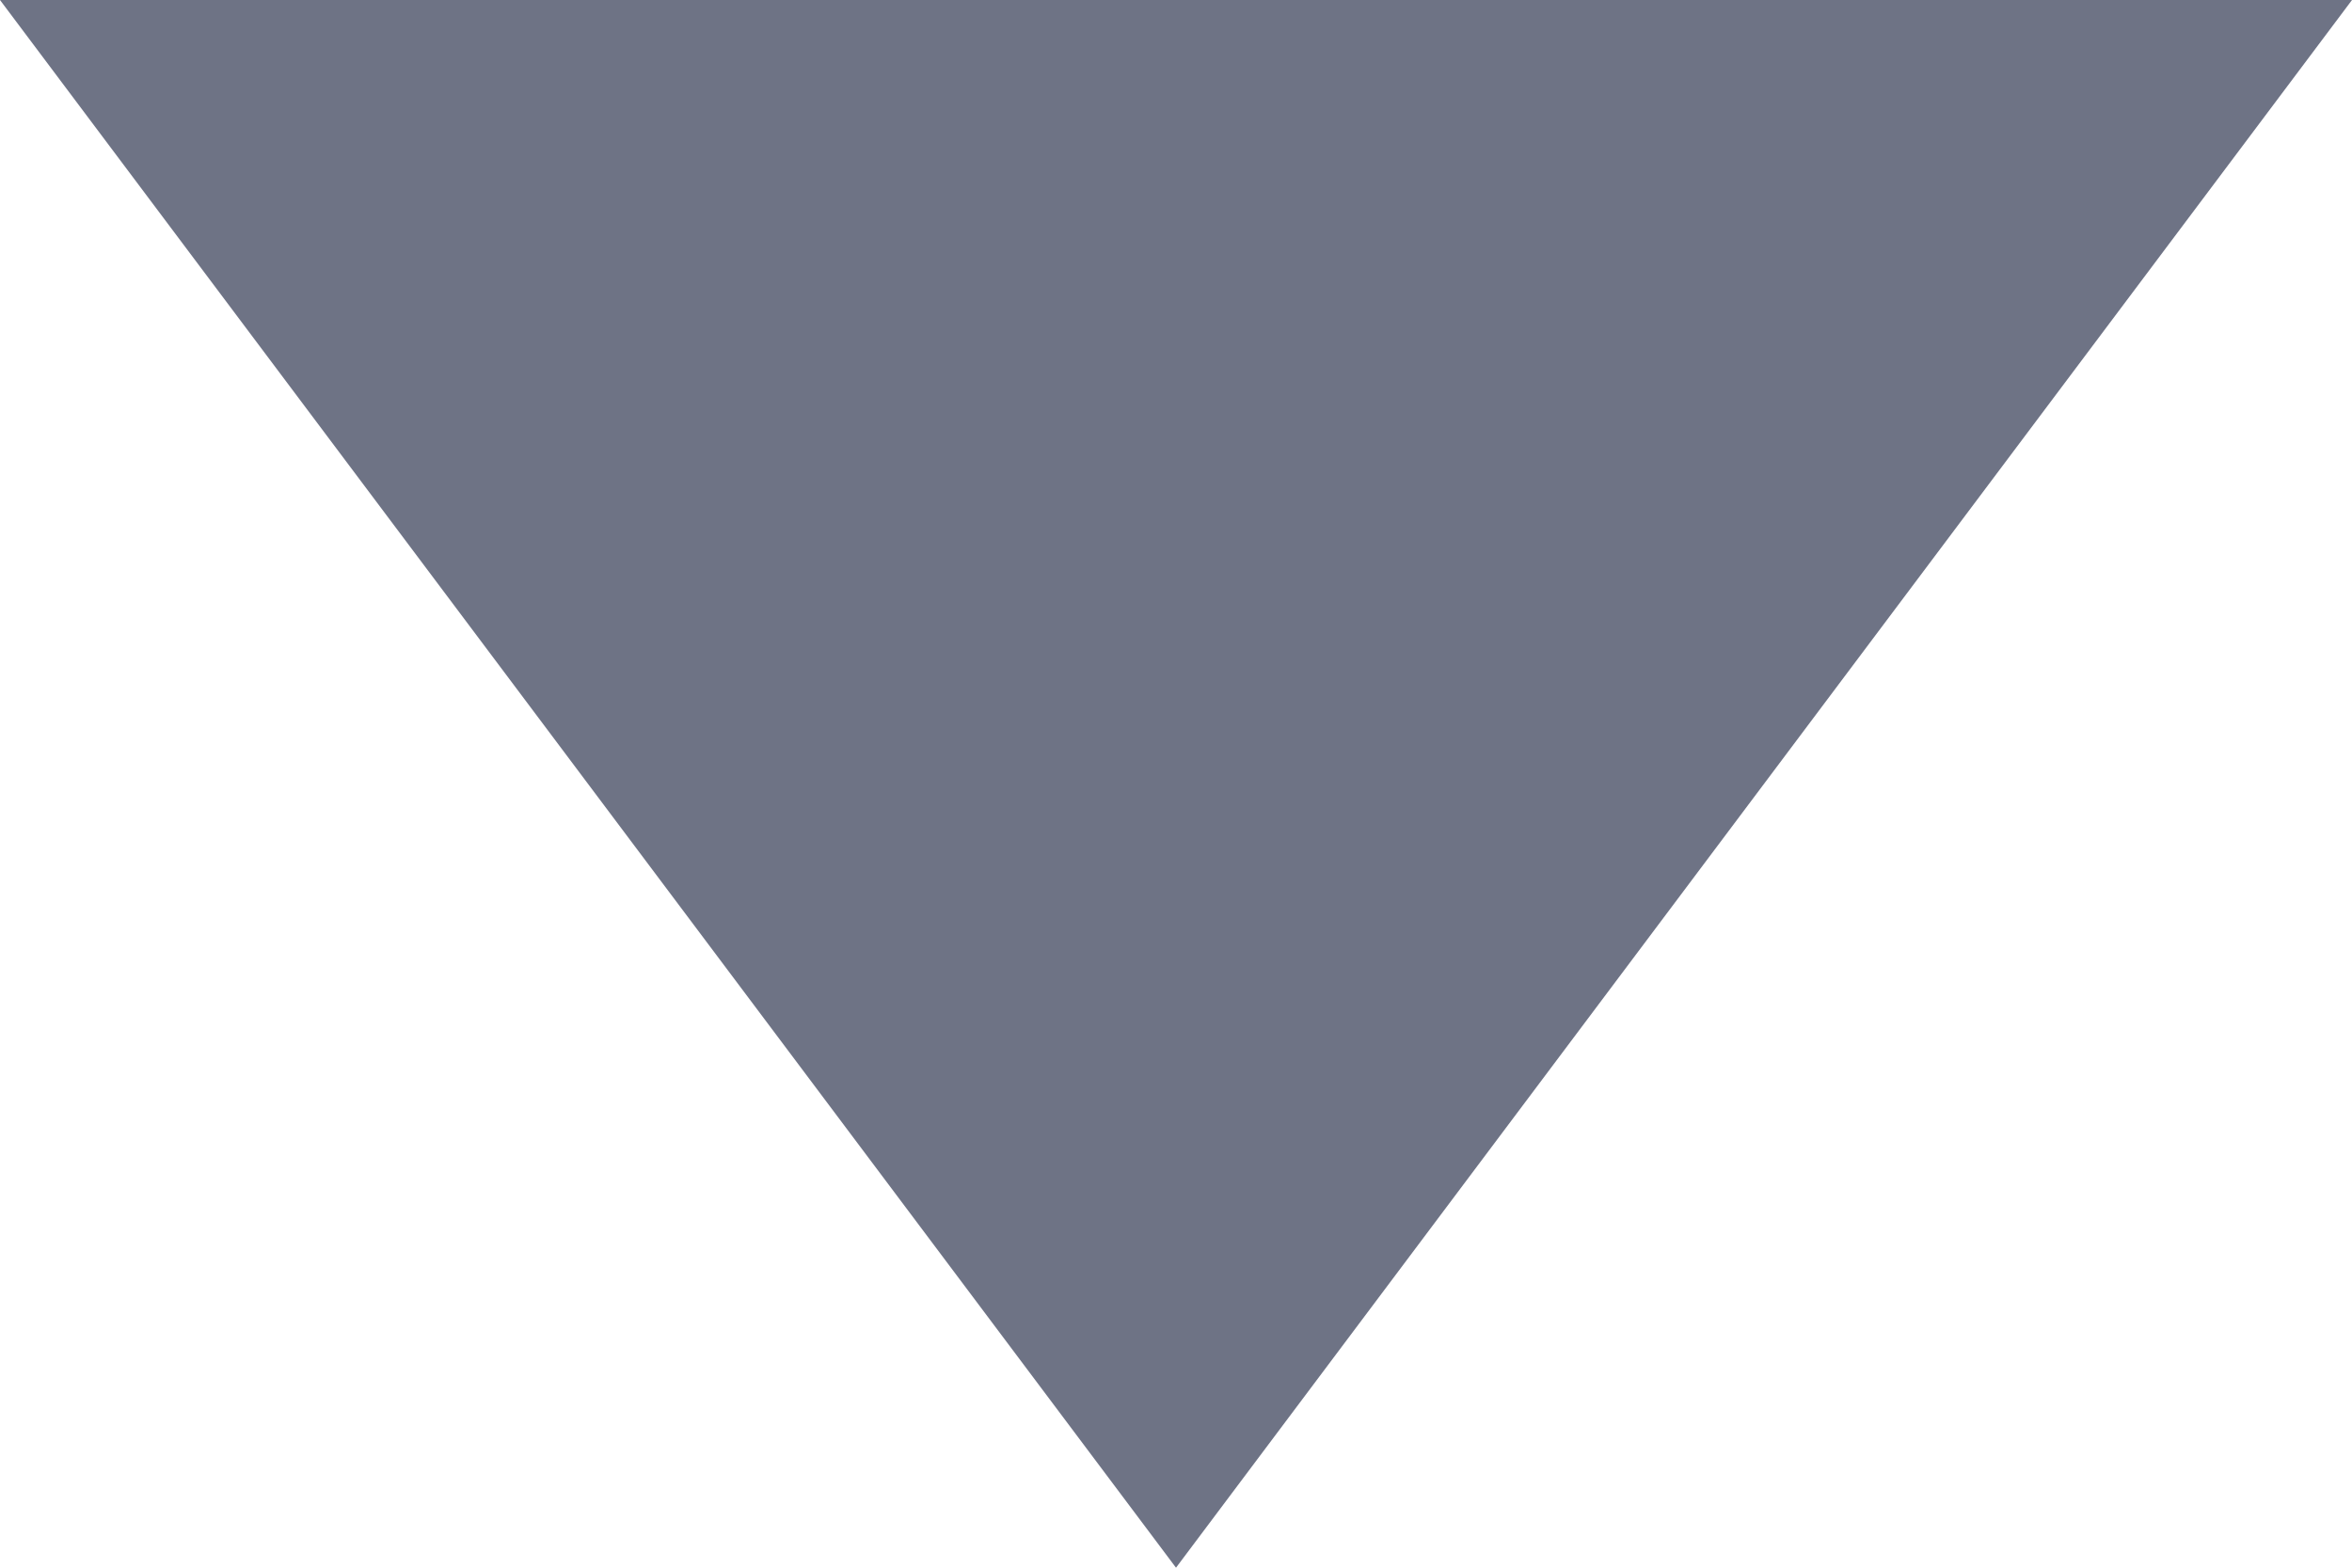 <svg id="Capa_1" data-name="Capa 1" xmlns="http://www.w3.org/2000/svg" viewBox="0 0 9 6"><defs><style>.cls-1{fill:#6e7385;fill-rule:evenodd;}</style></defs><title>所有下拉三角形</title><path class="cls-1" d="M251.5,252.5l4.5,6,4.5-6Z" transform="translate(-251.5 -252.5)"/></svg>